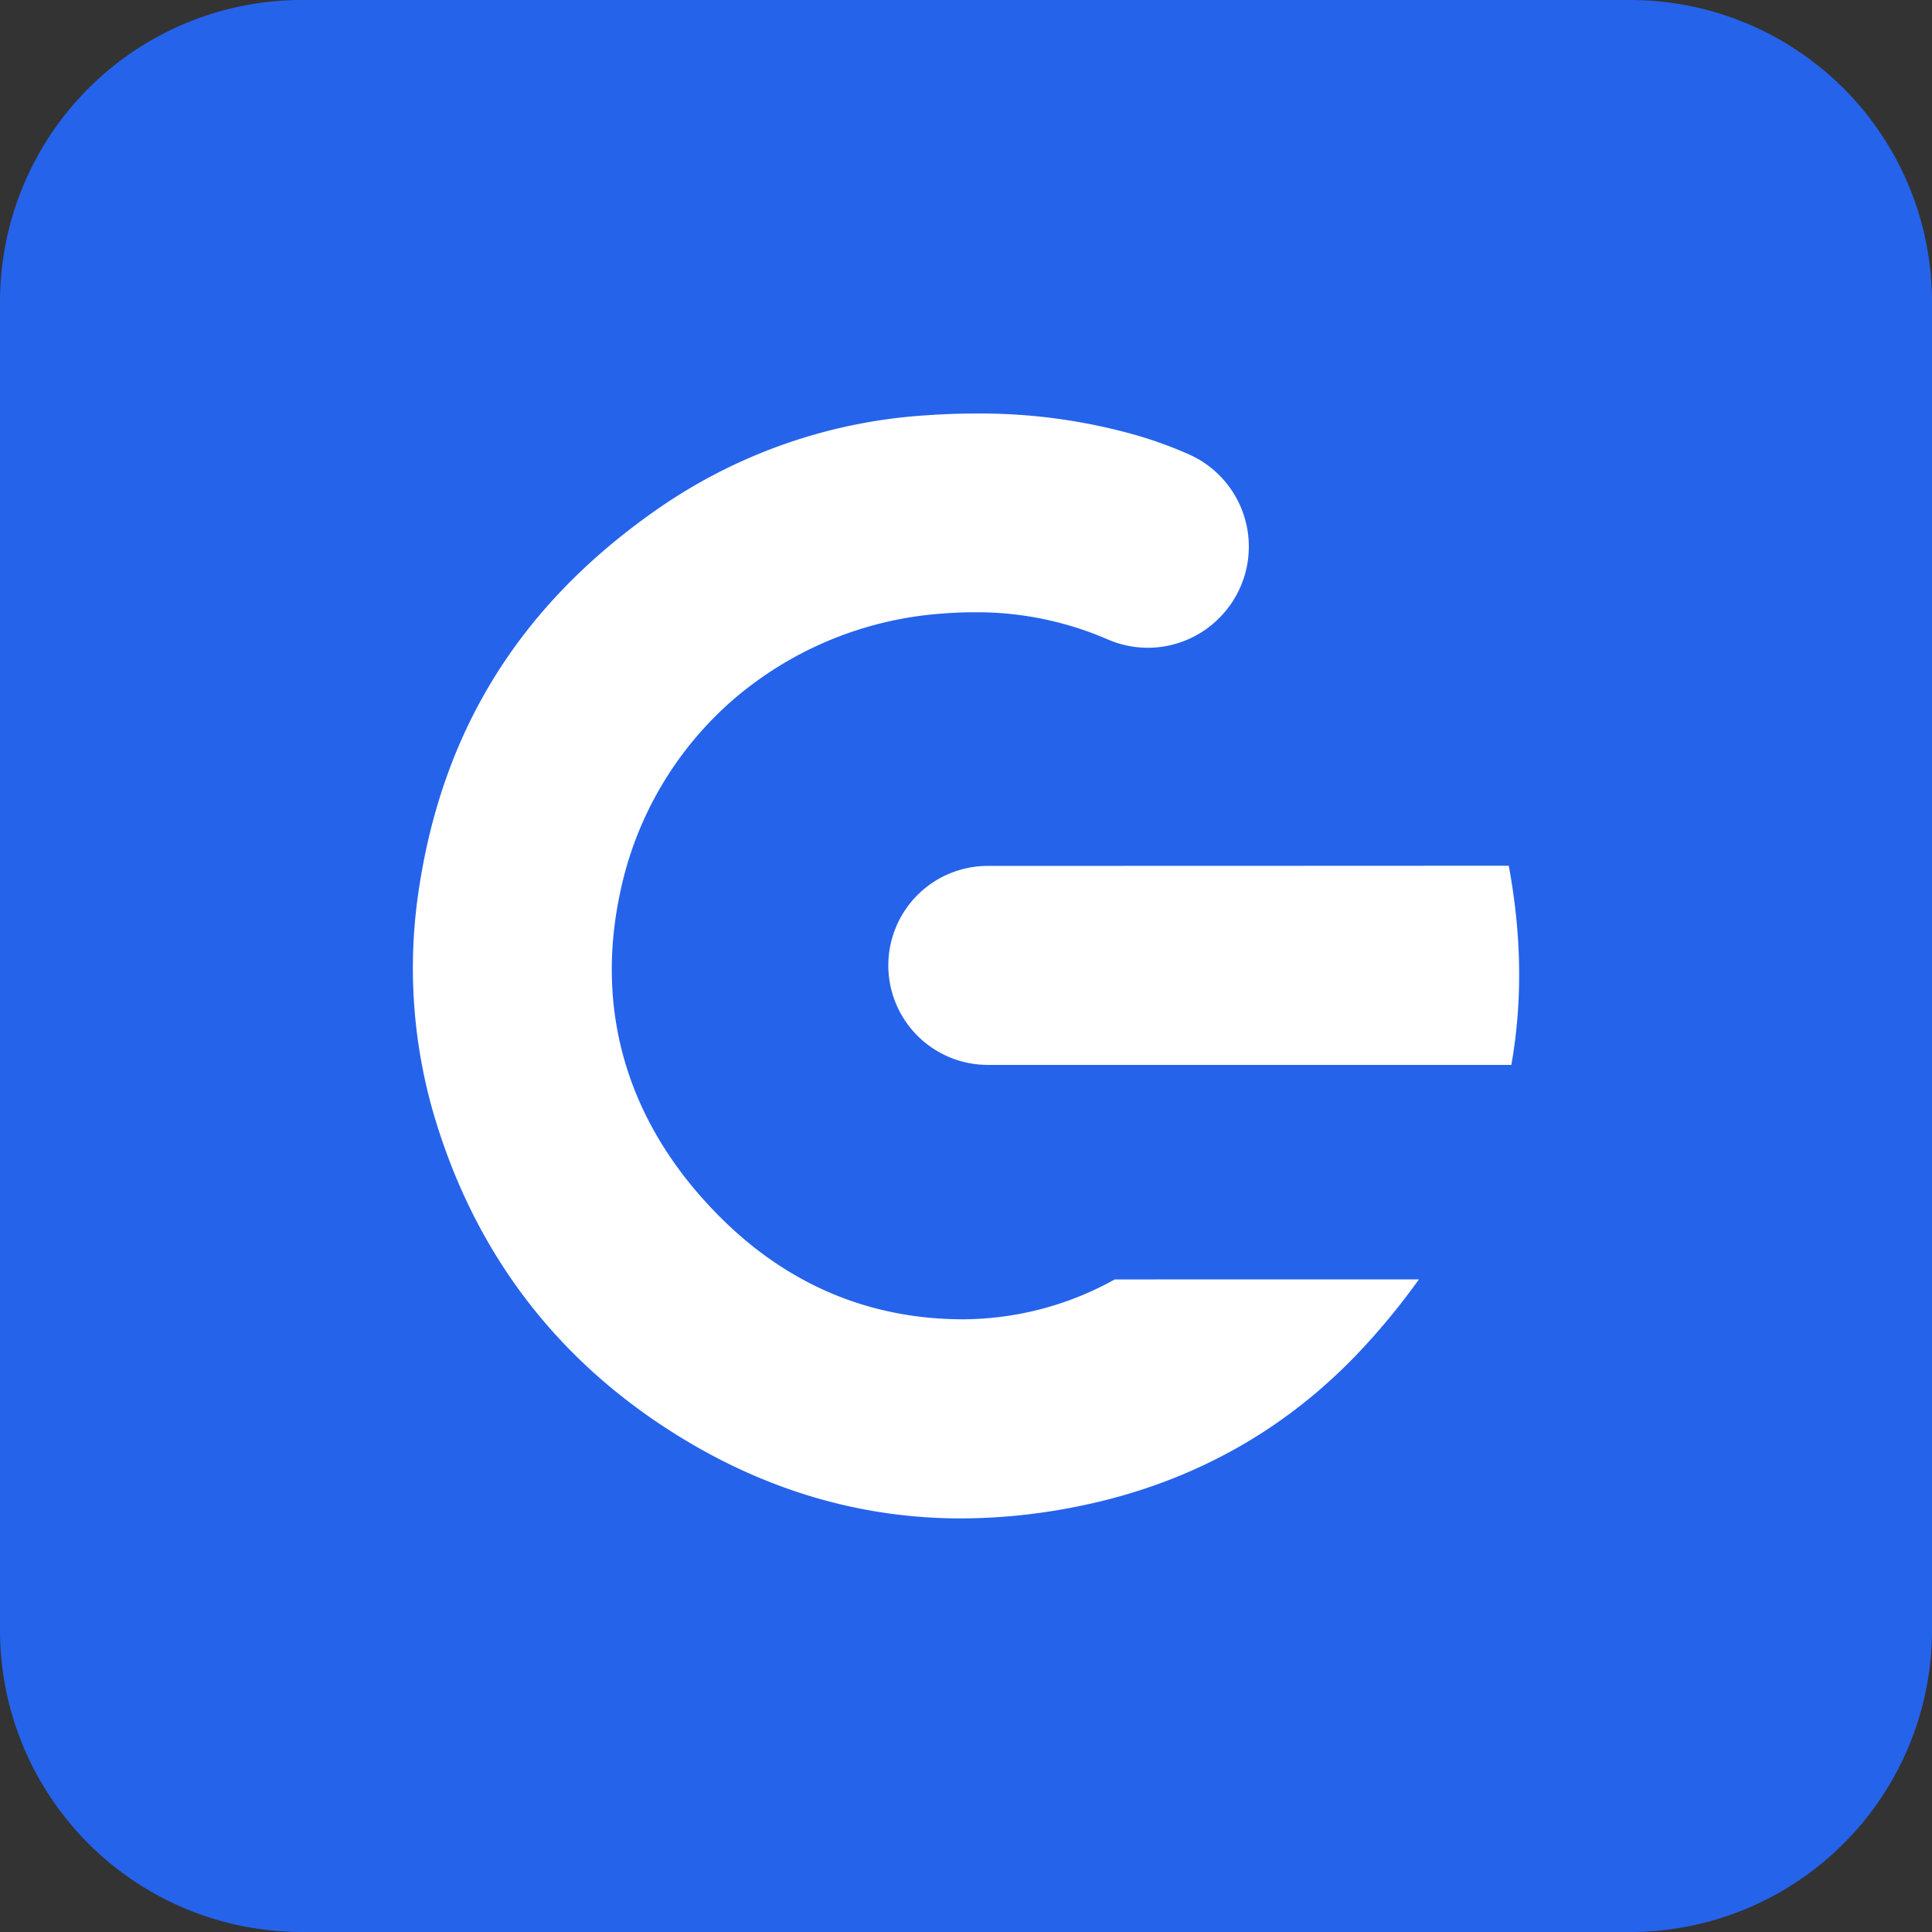 <svg xmlns="http://www.w3.org/2000/svg" width="512" height="512" viewBox="0 0 512 512"><rect x="0" y="0" width="512" height="512" fill="#333333" stroke="none"/><g transform="translate(-1303.781 -1450.701)"><path d="M80,0H432a80,80,0,0,1,80,80V432a80,80,0,0,1-80,80H80A80,80,0,0,1,0,432V80A80,80,0,0,1,80,0Z" transform="translate(1303.782 1450.701)" fill="#2563eb"/><g transform="translate(1413.189 1560.296)"><path d="M2044.613,2686.42h0a26.37,26.37,0,0,0,26.37,26.371H2209.72c2.975-16.751,2.743-34.308-.683-52.784-33.394.029-100.754.042-138.061.049A26.364,26.364,0,0,0,2044.613,2686.42Z" transform="translate(-1918.606 -2540.178)" fill="#fff"/><path d="M2192.155,2852.9a83.225,83.225,0,0,1-40.1,10.568h-.212c-24.588-.062-46.111-9.078-63.968-26.8-24.413-24.228-33.675-54.07-26.785-86.3a92.622,92.622,0,0,1,29.915-51.079,95.314,95.314,0,0,1,54.73-22.794c3.059-.261,6.11-.4,9.07-.4a87.185,87.185,0,0,1,35.471,7.184,26.649,26.649,0,0,0,29.555-5.641h0a26.751,26.751,0,0,0-7.958-43.363,109.746,109.746,0,0,0-14.173-5.15,151.2,151.2,0,0,0-42.3-5.7c-4.2,0-8.551.154-12.919.455a140.107,140.107,0,0,0-71.76,25.053c-36.506,25.512-57.2,59.03-63.25,102.482a138.409,138.409,0,0,0,5.738,62.592c10.363,31.7,29.364,57.244,56.486,75.92,25.351,17.457,52.83,26.307,81.678,26.307a157.287,157.287,0,0,0,30.77-3.14c30.378-6.061,56.145-20.493,76.589-42.886a184.958,184.958,0,0,0,14.039-17.314Z" transform="translate(-2006.151 -2623.434)" fill="#fff"/></g></g></svg>